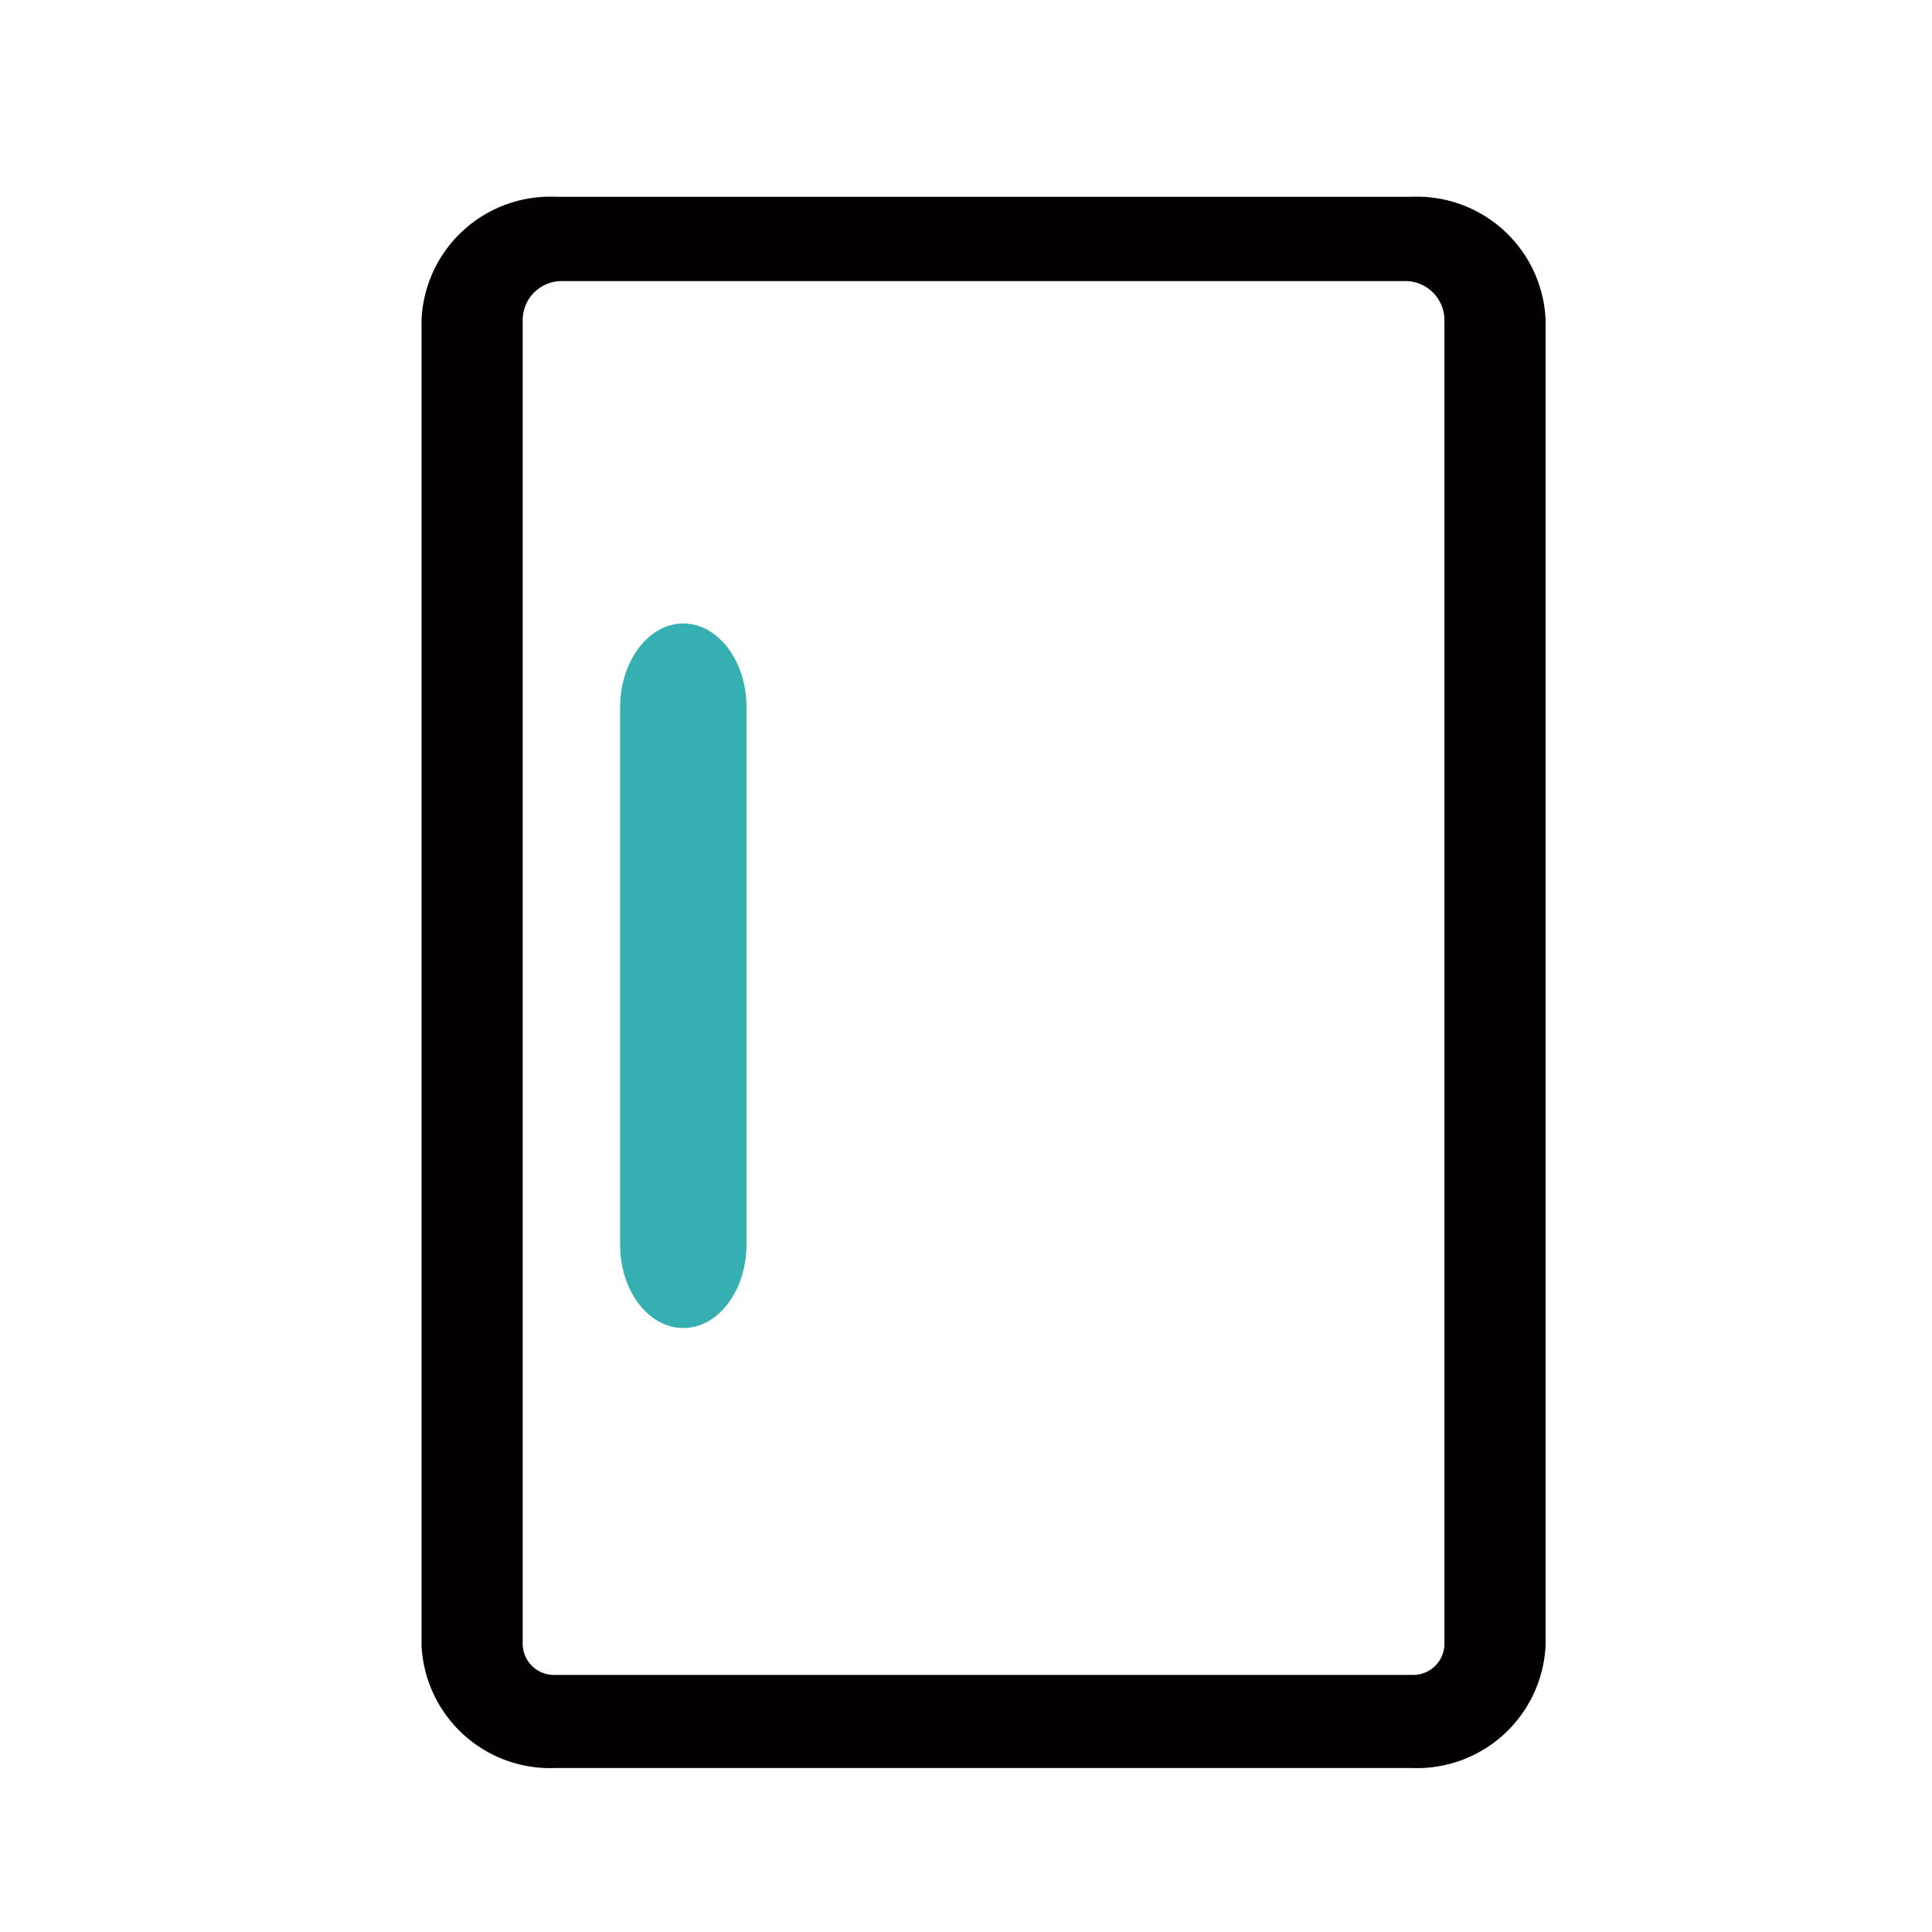 <svg xmlns="http://www.w3.org/2000/svg" width="55" height="55" viewBox="0 0 55 55">
  <g id="cu3" transform="translate(7724 3142)">
    <rect id="사각형_1212" data-name="사각형 1212" width="55" height="55" transform="translate(-7724 -3142)" fill="none"/>
    <g id="cu3-2" data-name="cu3" transform="translate(-7712 -3136.398)">
      <path id="패스_6565" data-name="패스 6565" d="M28.194,0H3.806A3.666,3.666,0,0,0,0,3.5v37.73a3.666,3.666,0,0,0,3.806,3.5H28.194A3.665,3.665,0,0,0,32,41.228V3.5A3.666,3.666,0,0,0,28.194,0Zm.926,41.228a.891.891,0,0,1-.926.851H3.806a.891.891,0,0,1-.926-.851V3.468A1.114,1.114,0,0,1,4.038,2.4H27.961a1.114,1.114,0,0,1,1.158,1.065v37.76Z" transform="translate(0)" fill="#040000"/>
      <path id="패스_6566" data-name="패스 6566" d="M7.1,31.445c1,0,1.8-1.072,1.8-2.394V13.782c0-1.322-.807-2.394-1.8-2.394s-1.8,1.072-1.8,2.394v15.27C5.293,30.373,6.1,31.445,7.1,31.445Z" transform="translate(0.353 0.759)" fill="#36afb2"/>
    </g>
  </g>
</svg>

